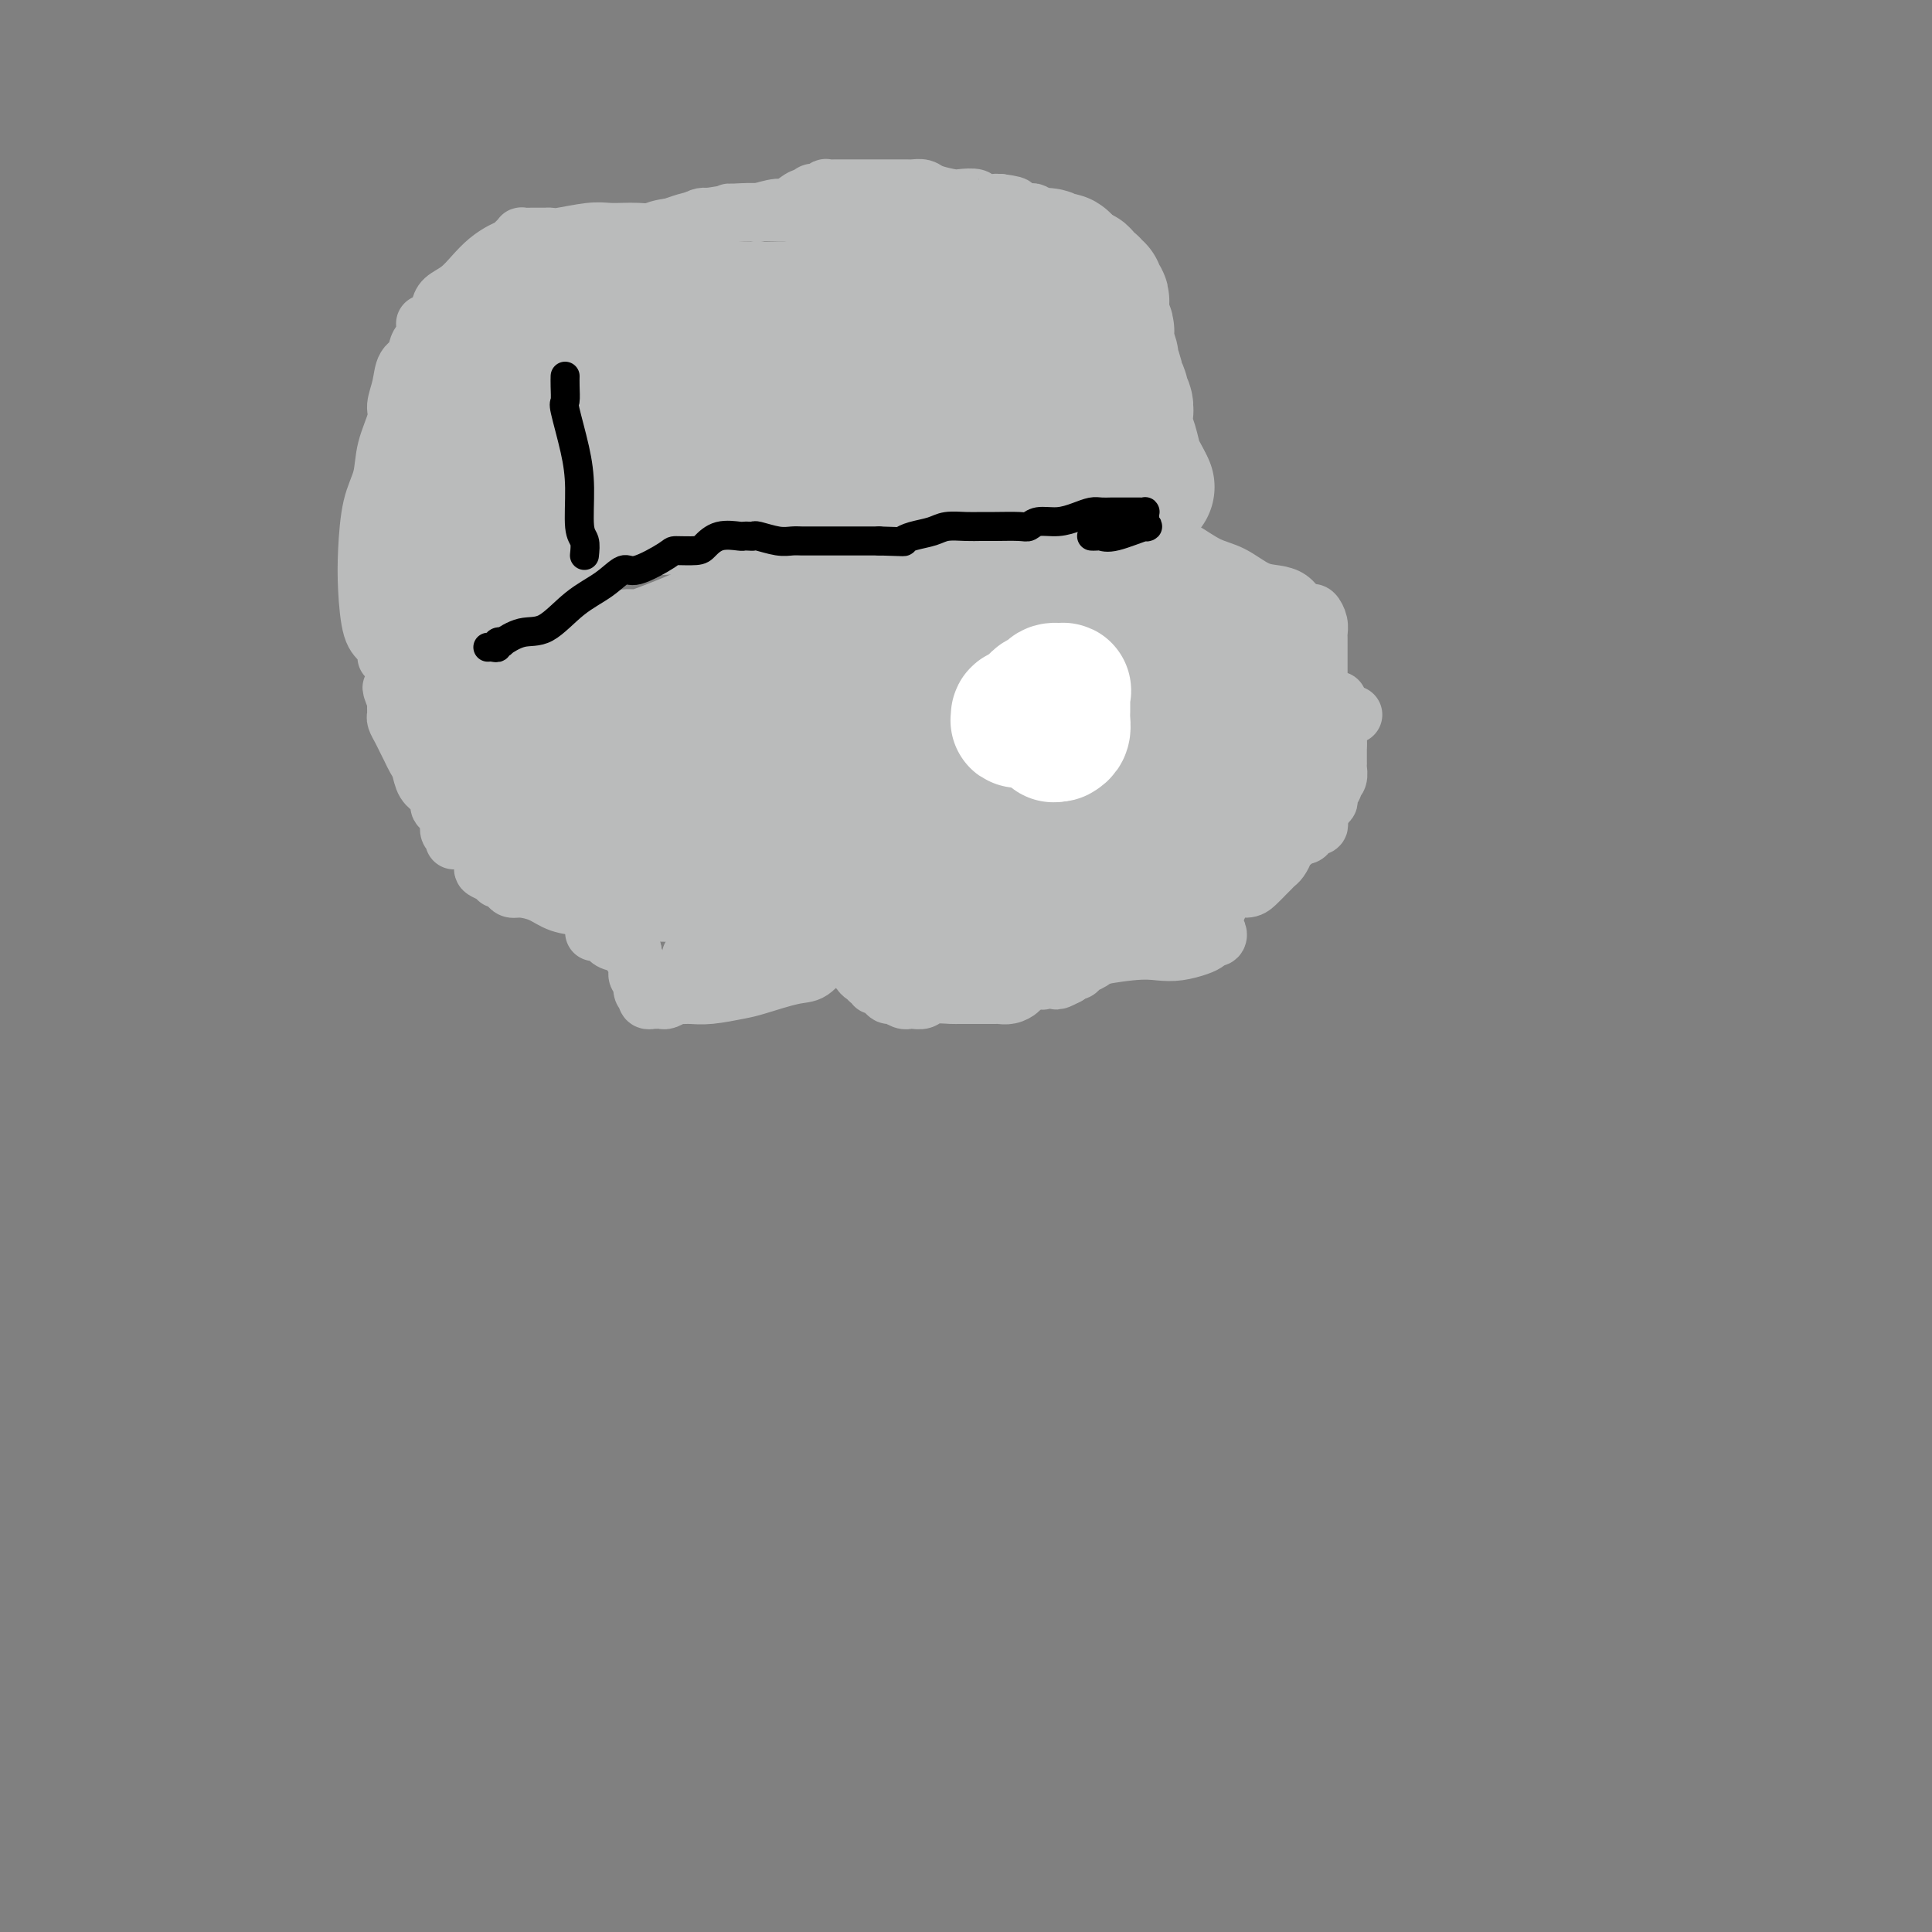 <svg viewBox='0 0 400 400' version='1.1' xmlns='http://www.w3.org/2000/svg' xmlns:xlink='http://www.w3.org/1999/xlink'><rect x="0" y="0" width="400" height="400" fill="#808080" stroke="none"/><g fill='none' stroke='#BABBBB' stroke-width='12' stroke-linecap='round' stroke-linejoin='round'><path d='M272,145c0.006,-0.089 0.011,-0.178 0,0c-0.011,0.178 -0.039,0.624 0,1c0.039,0.376 0.146,0.682 0,1c-0.146,0.318 -0.545,0.649 -1,1c-0.455,0.351 -0.965,0.723 -1,1c-0.035,0.277 0.405,0.458 0,1c-0.405,0.542 -1.655,1.446 -2,2c-0.345,0.554 0.214,0.760 0,1c-0.214,0.240 -1.203,0.515 -2,1c-0.797,0.485 -1.404,1.181 -2,2c-0.596,0.819 -1.181,1.763 -2,2c-0.819,0.237 -1.873,-0.231 -2,0c-0.127,0.231 0.671,1.161 0,2c-0.671,0.839 -2.812,1.587 -4,2c-1.188,0.413 -1.421,0.489 -2,1c-0.579,0.511 -1.502,1.455 -2,2c-0.498,0.545 -0.570,0.691 -1,1c-0.430,0.309 -1.218,0.782 -2,1c-0.782,0.218 -1.559,0.180 -2,1c-0.441,0.820 -0.545,2.499 -1,3c-0.455,0.501 -1.262,-0.176 -2,0c-0.738,0.176 -1.406,1.206 -2,2c-0.594,0.794 -1.115,1.354 -2,2c-0.885,0.646 -2.134,1.379 -3,2c-0.866,0.621 -1.349,1.129 -3,2c-1.651,0.871 -4.472,2.106 -7,3c-2.528,0.894 -4.764,1.447 -7,2'/><path d='M220,184c-4.862,2.338 -4.016,1.684 -5,2c-0.984,0.316 -3.799,1.601 -6,2c-2.201,0.399 -3.788,-0.089 -6,0c-2.212,0.089 -5.049,0.756 -7,1c-1.951,0.244 -3.014,0.065 -5,0c-1.986,-0.065 -4.893,-0.018 -7,0c-2.107,0.018 -3.415,0.005 -5,0c-1.585,-0.005 -3.448,-0.001 -5,0c-1.552,0.001 -2.794,0.000 -4,0c-1.206,-0.000 -2.376,-0.000 -4,0c-1.624,0.000 -3.701,0.000 -5,0c-1.299,-0.000 -1.818,-0.000 -3,0c-1.182,0.000 -3.027,-0.000 -4,0c-0.973,0.000 -1.076,0.000 -2,0c-0.924,-0.000 -2.671,-0.000 -4,0c-1.329,0.000 -2.242,0.001 -3,0c-0.758,-0.001 -1.363,-0.003 -2,0c-0.637,0.003 -1.307,0.013 -3,0c-1.693,-0.013 -4.409,-0.048 -7,0c-2.591,0.048 -5.058,0.181 -7,0c-1.942,-0.181 -3.361,-0.675 -5,-1c-1.639,-0.325 -3.500,-0.482 -5,-1c-1.500,-0.518 -2.639,-1.397 -4,-2c-1.361,-0.603 -2.943,-0.931 -4,-1c-1.057,-0.069 -1.589,0.121 -2,0c-0.411,-0.121 -0.701,-0.555 -1,-1c-0.299,-0.445 -0.606,-0.903 -1,-1c-0.394,-0.097 -0.875,0.166 -1,0c-0.125,-0.166 0.107,-0.762 0,-1c-0.107,-0.238 -0.554,-0.119 -1,0'/><path d='M102,181c-3.786,-1.496 -1.252,-1.236 0,-1c1.252,0.236 1.222,0.448 2,0c0.778,-0.448 2.365,-1.557 3,-2c0.635,-0.443 0.317,-0.222 0,0'/><path d='M94,174c0.119,-0.356 0.238,-0.711 0,-1c-0.238,-0.289 -0.834,-0.510 -1,-1c-0.166,-0.490 0.097,-1.248 0,-2c-0.097,-0.752 -0.555,-1.499 -1,-2c-0.445,-0.501 -0.879,-0.757 -1,-1c-0.121,-0.243 0.070,-0.474 0,-1c-0.070,-0.526 -0.400,-1.348 -1,-2c-0.600,-0.652 -1.471,-1.135 -2,-2c-0.529,-0.865 -0.715,-2.111 -1,-3c-0.285,-0.889 -0.668,-1.421 -1,-2c-0.332,-0.579 -0.615,-1.206 -1,-2c-0.385,-0.794 -0.874,-1.757 -1,-2c-0.126,-0.243 0.110,0.233 0,0c-0.110,-0.233 -0.565,-1.176 -1,-2c-0.435,-0.824 -0.849,-1.530 -1,-2c-0.151,-0.470 -0.041,-0.703 0,-1c0.041,-0.297 0.011,-0.657 0,-1c-0.011,-0.343 -0.003,-0.669 0,-1c0.003,-0.331 0.002,-0.665 0,-1'/><path d='M82,145c-1.856,-4.660 -0.497,-1.811 0,-1c0.497,0.811 0.133,-0.417 0,-1c-0.133,-0.583 -0.035,-0.523 0,-1c0.035,-0.477 0.008,-1.493 0,-2c-0.008,-0.507 0.002,-0.507 0,-1c-0.002,-0.493 -0.016,-1.480 0,-2c0.016,-0.520 0.061,-0.572 0,-1c-0.061,-0.428 -0.228,-1.231 0,-2c0.228,-0.769 0.849,-1.502 1,-2c0.151,-0.498 -0.170,-0.760 0,-1c0.170,-0.240 0.829,-0.460 1,-1c0.171,-0.540 -0.148,-1.402 0,-2c0.148,-0.598 0.762,-0.934 1,-1c0.238,-0.066 0.099,0.136 0,0c-0.099,-0.136 -0.159,-0.610 0,-1c0.159,-0.390 0.535,-0.697 1,-1c0.465,-0.303 1.017,-0.603 2,-1c0.983,-0.397 2.395,-0.891 3,-1c0.605,-0.109 0.403,0.166 1,0c0.597,-0.166 1.994,-0.775 3,-1c1.006,-0.225 1.620,-0.068 3,0c1.380,0.068 3.526,0.048 5,0c1.474,-0.048 2.277,-0.122 3,0c0.723,0.122 1.367,0.440 2,0c0.633,-0.440 1.256,-1.638 2,-2c0.744,-0.362 1.609,0.113 2,0c0.391,-0.113 0.306,-0.815 1,-1c0.694,-0.185 2.165,0.146 3,0c0.835,-0.146 1.032,-0.770 1,-1c-0.032,-0.230 -0.295,-0.066 0,0c0.295,0.066 1.147,0.033 2,0'/><path d='M119,118c5.613,-1.246 3.147,-0.860 3,-1c-0.147,-0.140 2.025,-0.807 3,-1c0.975,-0.193 0.754,0.088 1,0c0.246,-0.088 0.961,-0.545 2,-1c1.039,-0.455 2.403,-0.910 3,-1c0.597,-0.090 0.427,0.183 1,0c0.573,-0.183 1.891,-0.823 3,-1c1.109,-0.177 2.010,0.107 3,0c0.990,-0.107 2.068,-0.606 3,-1c0.932,-0.394 1.719,-0.683 3,-1c1.281,-0.317 3.057,-0.662 4,-1c0.943,-0.338 1.053,-0.669 2,-1c0.947,-0.331 2.730,-0.663 4,-1c1.270,-0.337 2.026,-0.679 3,-1c0.974,-0.321 2.165,-0.621 3,-1c0.835,-0.379 1.314,-0.837 2,-1c0.686,-0.163 1.578,-0.029 2,0c0.422,0.029 0.373,-0.045 1,0c0.627,0.045 1.932,0.209 3,0c1.068,-0.209 1.901,-0.792 3,-1c1.099,-0.208 2.465,-0.042 4,0c1.535,0.042 3.239,-0.041 5,0c1.761,0.041 3.578,0.207 5,0c1.422,-0.207 2.449,-0.787 5,-1c2.551,-0.213 6.627,-0.058 9,0c2.373,0.058 3.045,0.019 4,0c0.955,-0.019 2.195,-0.019 3,0c0.805,0.019 1.174,0.057 2,0c0.826,-0.057 2.107,-0.208 3,0c0.893,0.208 1.398,0.774 2,1c0.602,0.226 1.301,0.113 2,0'/><path d='M215,104c8.015,0.064 2.552,0.724 1,1c-1.552,0.276 0.806,0.168 2,0c1.194,-0.168 1.225,-0.396 2,0c0.775,0.396 2.295,1.416 3,2c0.705,0.584 0.597,0.734 2,1c1.403,0.266 4.319,0.649 6,1c1.681,0.351 2.128,0.669 3,1c0.872,0.331 2.168,0.673 3,1c0.832,0.327 1.201,0.639 2,1c0.799,0.361 2.030,0.773 3,1c0.970,0.227 1.680,0.271 3,1c1.320,0.729 3.249,2.145 5,3c1.751,0.855 3.322,1.150 5,2c1.678,0.850 3.462,2.256 5,3c1.538,0.744 2.832,0.825 4,1c1.168,0.175 2.212,0.445 3,1c0.788,0.555 1.321,1.395 2,2c0.679,0.605 1.502,0.973 2,1c0.498,0.027 0.669,-0.289 1,0c0.331,0.289 0.821,1.182 1,2c0.179,0.818 0.048,1.562 0,2c-0.048,0.438 -0.013,0.569 0,1c0.013,0.431 0.003,1.162 0,2c-0.003,0.838 -0.001,1.782 0,2c0.001,0.218 0.000,-0.290 0,0c-0.000,0.290 -0.001,1.377 0,2c0.001,0.623 0.003,0.783 0,1c-0.003,0.217 -0.011,0.491 0,1c0.011,0.509 0.041,1.252 0,2c-0.041,0.748 -0.155,1.499 0,2c0.155,0.501 0.577,0.750 1,1'/><path d='M274,145c0.260,2.796 -0.088,0.787 0,0c0.088,-0.787 0.614,-0.351 1,0c0.386,0.351 0.633,0.616 1,1c0.367,0.384 0.855,0.887 1,1c0.145,0.113 -0.054,-0.166 0,0c0.054,0.166 0.361,0.775 1,1c0.639,0.225 1.611,0.064 2,0c0.389,-0.064 0.194,-0.032 0,0'/><path d='M277,145c0.000,0.764 0.000,1.528 0,2c0.000,0.472 0.000,0.651 0,1c0.000,0.349 0.000,0.867 0,1c0.000,0.133 0.000,-0.118 0,0c0.000,0.118 0.000,0.605 0,1c0.000,0.395 0.000,0.697 0,1c0.000,0.303 0.000,0.607 0,1c0.000,0.393 0.000,0.875 0,1c0.000,0.125 0.000,-0.107 0,0c0.000,0.107 0.000,0.554 0,1'/><path d='M277,154c-0.000,1.802 -0.000,1.805 0,2c0.000,0.195 0.001,0.580 0,1c-0.001,0.420 -0.004,0.873 0,1c0.004,0.127 0.015,-0.072 0,0c-0.015,0.072 -0.056,0.415 0,1c0.056,0.585 0.207,1.414 0,2c-0.207,0.586 -0.774,0.930 -1,1c-0.226,0.070 -0.112,-0.135 0,0c0.112,0.135 0.223,0.610 0,1c-0.223,0.390 -0.778,0.697 -1,1c-0.222,0.303 -0.111,0.603 0,1c0.111,0.397 0.222,0.890 0,1c-0.222,0.110 -0.778,-0.164 -1,0c-0.222,0.164 -0.112,0.765 0,1c0.112,0.235 0.226,0.104 0,0c-0.226,-0.104 -0.792,-0.182 -1,0c-0.208,0.182 -0.060,0.623 0,1c0.060,0.377 0.031,0.689 0,1c-0.031,0.311 -0.064,0.622 0,1c0.064,0.378 0.226,0.823 0,1c-0.226,0.177 -0.839,0.085 -1,0c-0.161,-0.085 0.130,-0.163 0,0c-0.130,0.163 -0.681,0.566 -1,1c-0.319,0.434 -0.405,0.900 -1,1c-0.595,0.100 -1.699,-0.165 -2,0c-0.301,0.165 0.200,0.762 0,1c-0.200,0.238 -1.100,0.119 -2,0'/><path d='M266,174c-1.559,0.846 -1.957,0.963 -2,1c-0.043,0.037 0.269,-0.004 0,0c-0.269,0.004 -1.117,0.054 -2,0c-0.883,-0.054 -1.799,-0.211 -2,0c-0.201,0.211 0.315,0.789 0,1c-0.315,0.211 -1.460,0.056 -2,0c-0.540,-0.056 -0.473,-0.011 -1,0c-0.527,0.011 -1.646,-0.011 -2,0c-0.354,0.011 0.059,0.054 0,0c-0.059,-0.054 -0.589,-0.207 -1,0c-0.411,0.207 -0.703,0.772 -1,1c-0.297,0.228 -0.601,0.117 -1,0c-0.399,-0.117 -0.895,-0.242 -1,0c-0.105,0.242 0.180,0.850 0,1c-0.180,0.150 -0.826,-0.157 -1,0c-0.174,0.157 0.125,0.778 0,1c-0.125,0.222 -0.674,0.045 -1,0c-0.326,-0.045 -0.430,0.040 -1,0c-0.570,-0.040 -1.607,-0.207 -2,0c-0.393,0.207 -0.141,0.788 0,1c0.141,0.212 0.172,0.057 0,0c-0.172,-0.057 -0.546,-0.015 -1,0c-0.454,0.015 -0.987,0.004 -1,0c-0.013,-0.004 0.493,-0.002 1,0'/><path d='M245,180c-2.690,0.988 1.083,0.458 3,0c1.917,-0.458 1.976,-0.845 2,-1c0.024,-0.155 0.012,-0.077 0,0'/><path d='M242,178c-0.001,0.336 -0.001,0.672 0,1c0.001,0.328 0.004,0.647 0,1c-0.004,0.353 -0.016,0.740 0,1c0.016,0.260 0.061,0.395 0,1c-0.061,0.605 -0.227,1.682 0,2c0.227,0.318 0.845,-0.122 1,0c0.155,0.122 -0.155,0.806 0,1c0.155,0.194 0.776,-0.102 1,0c0.224,0.102 0.053,0.604 0,1c-0.053,0.396 0.014,0.688 0,1c-0.014,0.312 -0.108,0.645 0,1c0.108,0.355 0.419,0.732 0,1c-0.419,0.268 -1.568,0.425 -2,1c-0.432,0.575 -0.146,1.566 -1,2c-0.854,0.434 -2.847,0.311 -4,1c-1.153,0.689 -1.467,2.192 -2,3c-0.533,0.808 -1.284,0.923 -2,1c-0.716,0.077 -1.396,0.116 -2,0c-0.604,-0.116 -1.131,-0.386 -2,0c-0.869,0.386 -2.078,1.427 -3,2c-0.922,0.573 -1.556,0.679 -2,1c-0.444,0.321 -0.696,0.856 -1,1c-0.304,0.144 -0.658,-0.102 -1,0c-0.342,0.102 -0.671,0.551 -1,1'/><path d='M221,202c-3.809,2.006 -1.830,0.523 -1,0c0.830,-0.523 0.513,-0.084 0,0c-0.513,0.084 -1.222,-0.185 -2,0c-0.778,0.185 -1.626,0.824 -2,1c-0.374,0.176 -0.276,-0.110 -1,0c-0.724,0.110 -2.272,0.618 -3,1c-0.728,0.382 -0.636,0.638 -1,1c-0.364,0.362 -1.184,0.829 -2,1c-0.816,0.171 -1.627,0.046 -2,0c-0.373,-0.046 -0.306,-0.012 -1,0c-0.694,0.012 -2.147,0.002 -3,0c-0.853,-0.002 -1.106,0.003 -2,0c-0.894,-0.003 -2.428,-0.015 -3,0c-0.572,0.015 -0.182,0.057 -1,0c-0.818,-0.057 -2.846,-0.212 -4,0c-1.154,0.212 -1.436,0.790 -2,1c-0.564,0.210 -1.412,0.052 -2,0c-0.588,-0.052 -0.917,0.001 -1,0c-0.083,-0.001 0.080,-0.055 0,0c-0.080,0.055 -0.402,0.221 -1,0c-0.598,-0.221 -1.471,-0.829 -2,-1c-0.529,-0.171 -0.715,0.094 -1,0c-0.285,-0.094 -0.669,-0.546 -1,-1c-0.331,-0.454 -0.610,-0.910 -1,-1c-0.390,-0.090 -0.892,0.187 -1,0c-0.108,-0.187 0.178,-0.838 0,-1c-0.178,-0.162 -0.818,0.164 -1,0c-0.182,-0.164 0.096,-0.817 0,-1c-0.096,-0.183 -0.564,0.105 -1,0c-0.436,-0.105 -0.839,-0.601 -1,-1c-0.161,-0.399 -0.081,-0.699 0,-1'/><path d='M178,200c-1.940,-1.030 -1.291,-0.105 -1,0c0.291,0.105 0.222,-0.611 0,-1c-0.222,-0.389 -0.598,-0.451 -1,-1c-0.402,-0.549 -0.829,-1.585 -1,-2c-0.171,-0.415 -0.085,-0.207 0,0'/><path d='M175,193c0.013,0.332 0.027,0.664 0,1c-0.027,0.336 -0.093,0.675 0,1c0.093,0.325 0.346,0.635 0,1c-0.346,0.365 -1.289,0.784 -2,1c-0.711,0.216 -1.188,0.229 -2,1c-0.812,0.771 -1.960,2.302 -3,3c-1.040,0.698 -1.973,0.565 -4,1c-2.027,0.435 -5.149,1.437 -7,2c-1.851,0.563 -2.431,0.686 -4,1c-1.569,0.314 -4.126,0.820 -6,1c-1.874,0.180 -3.066,0.034 -4,0c-0.934,-0.034 -1.612,0.043 -2,0c-0.388,-0.043 -0.486,-0.208 -1,0c-0.514,0.208 -1.443,0.787 -2,1c-0.557,0.213 -0.741,0.058 -1,0c-0.259,-0.058 -0.591,-0.019 -1,0c-0.409,0.019 -0.893,0.020 -1,0c-0.107,-0.020 0.163,-0.060 0,0c-0.163,0.060 -0.761,0.219 -1,0c-0.239,-0.219 -0.121,-0.817 0,-1c0.121,-0.183 0.244,0.050 0,0c-0.244,-0.050 -0.854,-0.384 -1,-1c-0.146,-0.616 0.171,-1.513 0,-2c-0.171,-0.487 -0.829,-0.564 -1,-1c-0.171,-0.436 0.146,-1.233 0,-2c-0.146,-0.767 -0.756,-1.505 -1,-2c-0.244,-0.495 -0.122,-0.748 0,-1'/><path d='M131,197c-0.447,-1.499 -0.066,-0.248 0,0c0.066,0.248 -0.185,-0.508 -1,-1c-0.815,-0.492 -2.194,-0.720 -3,-1c-0.806,-0.280 -1.039,-0.611 -1,-1c0.039,-0.389 0.351,-0.836 0,-1c-0.351,-0.164 -1.364,-0.044 -2,0c-0.636,0.044 -0.896,0.013 -1,0c-0.104,-0.013 -0.052,-0.006 0,0'/><path d='M143,198c1.921,-0.002 3.842,-0.004 5,0c1.158,0.004 1.553,0.015 3,0c1.447,-0.015 3.945,-0.057 5,0c1.055,0.057 0.665,0.211 1,0c0.335,-0.211 1.394,-0.789 2,-1c0.606,-0.211 0.758,-0.057 1,0c0.242,0.057 0.575,0.015 1,0c0.425,-0.015 0.941,-0.004 1,0c0.059,0.004 -0.338,0.001 0,0c0.338,-0.001 1.413,-0.000 2,0c0.587,0.000 0.687,0.000 1,0c0.313,-0.000 0.841,-0.000 1,0c0.159,0.000 -0.050,0.000 0,0c0.050,-0.000 0.360,-0.000 1,0c0.640,0.000 1.612,0.000 2,0c0.388,-0.000 0.194,-0.000 0,0'/><path d='M178,196c0.901,0.340 1.802,0.679 3,1c1.198,0.321 2.693,0.622 4,1c1.307,0.378 2.426,0.833 3,1c0.574,0.167 0.601,0.045 1,0c0.399,-0.045 1.169,-0.013 2,0c0.831,0.013 1.723,0.007 2,0c0.277,-0.007 -0.062,-0.016 0,0c0.062,0.016 0.526,0.056 1,0c0.474,-0.056 0.958,-0.207 1,0c0.042,0.207 -0.356,0.774 0,1c0.356,0.226 1.468,0.113 2,0c0.532,-0.113 0.485,-0.225 1,0c0.515,0.225 1.593,0.787 3,1c1.407,0.213 3.141,0.078 5,0c1.859,-0.078 3.841,-0.098 6,0c2.159,0.098 4.495,0.314 6,0c1.505,-0.314 2.178,-1.159 5,-2c2.822,-0.841 7.792,-1.678 11,-2c3.208,-0.322 4.653,-0.128 6,0c1.347,0.128 2.594,0.192 4,0c1.406,-0.192 2.969,-0.639 4,-1c1.031,-0.361 1.531,-0.637 2,-1c0.469,-0.363 0.908,-0.814 1,-1c0.092,-0.186 -0.163,-0.108 0,0c0.163,0.108 0.742,0.247 1,0c0.258,-0.247 0.193,-0.881 0,-1c-0.193,-0.119 -0.513,0.276 -1,0c-0.487,-0.276 -1.139,-1.222 -2,-2c-0.861,-0.778 -1.930,-1.389 -3,-2'/><path d='M246,189c-1.170,-0.726 -1.595,-0.041 -2,0c-0.405,0.041 -0.791,-0.563 -2,-1c-1.209,-0.437 -3.242,-0.705 -5,-1c-1.758,-0.295 -3.241,-0.615 -5,-1c-1.759,-0.385 -3.795,-0.835 -5,-1c-1.205,-0.165 -1.580,-0.044 -2,0c-0.420,0.044 -0.886,0.012 -1,0c-0.114,-0.012 0.123,-0.004 0,0c-0.123,0.004 -0.607,0.004 -1,0c-0.393,-0.004 -0.694,-0.012 -1,0c-0.306,0.012 -0.617,0.045 -1,0c-0.383,-0.045 -0.838,-0.167 -1,0c-0.162,0.167 -0.032,0.623 0,1c0.032,0.377 -0.033,0.675 0,1c0.033,0.325 0.163,0.679 0,1c-0.163,0.321 -0.619,0.611 -1,1c-0.381,0.389 -0.688,0.878 -1,1c-0.312,0.122 -0.630,-0.122 -1,0c-0.370,0.122 -0.792,0.610 -1,1c-0.208,0.390 -0.202,0.683 0,1c0.202,0.317 0.601,0.659 1,1'/><path d='M217,193c0.933,1.022 5.267,-0.422 7,-1c1.733,-0.578 0.867,-0.289 0,0'/><path d='M266,162c0.309,0.024 0.619,0.048 1,0c0.381,-0.048 0.834,-0.167 1,0c0.166,0.167 0.043,0.620 0,1c-0.043,0.380 -0.008,0.687 0,1c0.008,0.313 -0.010,0.633 0,1c0.010,0.367 0.049,0.780 0,1c-0.049,0.220 -0.184,0.245 -1,1c-0.816,0.755 -2.312,2.240 -3,3c-0.688,0.760 -0.570,0.795 -1,1c-0.430,0.205 -1.410,0.581 -2,1c-0.590,0.419 -0.789,0.883 -1,1c-0.211,0.117 -0.434,-0.112 -1,0c-0.566,0.112 -1.475,0.566 -2,1c-0.525,0.434 -0.666,0.848 -1,1c-0.334,0.152 -0.860,0.041 -1,0c-0.140,-0.041 0.107,-0.011 0,0c-0.107,0.011 -0.567,0.003 -1,0c-0.433,-0.003 -0.838,-0.001 -1,0c-0.162,0.001 -0.081,0.000 0,0'/><path d='M215,190c0.181,0.339 0.362,0.678 0,1c-0.362,0.322 -1.267,0.626 -2,1c-0.733,0.374 -1.293,0.817 -2,1c-0.707,0.183 -1.561,0.106 -2,0c-0.439,-0.106 -0.464,-0.240 -1,0c-0.536,0.240 -1.582,0.853 -2,1c-0.418,0.147 -0.207,-0.171 0,0c0.207,0.171 0.409,0.830 0,1c-0.409,0.170 -1.429,-0.150 -2,0c-0.571,0.150 -0.692,0.771 -1,1c-0.308,0.229 -0.802,0.065 -1,0c-0.198,-0.065 -0.099,-0.033 0,0'/><path d='M266,174c0.006,0.438 0.013,0.877 0,1c-0.013,0.123 -0.045,-0.069 0,0c0.045,0.069 0.168,0.399 0,1c-0.168,0.601 -0.626,1.474 -1,2c-0.374,0.526 -0.666,0.705 -1,1c-0.334,0.295 -0.712,0.704 -1,1c-0.288,0.296 -0.487,0.477 -1,1c-0.513,0.523 -1.342,1.387 -2,2c-0.658,0.613 -1.147,0.973 -2,1c-0.853,0.027 -2.070,-0.281 -3,0c-0.930,0.281 -1.572,1.151 -2,2c-0.428,0.849 -0.642,1.678 -1,2c-0.358,0.322 -0.860,0.139 -1,0c-0.140,-0.139 0.083,-0.233 0,0c-0.083,0.233 -0.471,0.795 -1,1c-0.529,0.205 -1.200,0.055 -2,0c-0.800,-0.055 -1.730,-0.015 -2,0c-0.270,0.015 0.120,0.004 0,0c-0.120,-0.004 -0.748,-0.001 -1,0c-0.252,0.001 -0.126,0.001 0,0'/><path d='M80,136c0.060,-0.235 0.121,-0.470 0,-1c-0.121,-0.530 -0.423,-1.355 -1,-2c-0.577,-0.645 -1.430,-1.112 -2,-3c-0.570,-1.888 -0.859,-5.199 -1,-8c-0.141,-2.801 -0.135,-5.093 0,-8c0.135,-2.907 0.399,-6.430 1,-9c0.601,-2.570 1.537,-4.189 2,-6c0.463,-1.811 0.451,-3.816 1,-6c0.549,-2.184 1.657,-4.548 2,-6c0.343,-1.452 -0.079,-1.993 0,-3c0.079,-1.007 0.660,-2.481 1,-4c0.340,-1.519 0.440,-3.082 1,-4c0.560,-0.918 1.581,-1.190 2,-2c0.419,-0.810 0.235,-2.157 1,-3c0.765,-0.843 2.479,-1.180 4,-2c1.521,-0.820 2.847,-2.121 4,-3c1.153,-0.879 2.132,-1.337 3,-2c0.868,-0.663 1.626,-1.533 4,-3c2.374,-1.467 6.363,-3.532 10,-5c3.637,-1.468 6.923,-2.339 10,-3c3.077,-0.661 5.944,-1.113 8,-2c2.056,-0.887 3.301,-2.208 5,-3c1.699,-0.792 3.851,-1.053 5,-1c1.149,0.053 1.295,0.421 2,0c0.705,-0.421 1.971,-1.629 3,-2c1.029,-0.371 1.822,0.097 3,0c1.178,-0.097 2.740,-0.757 5,-1c2.260,-0.243 5.217,-0.069 7,0c1.783,0.069 2.391,0.035 3,0'/><path d='M163,44c3.480,-0.139 3.180,0.015 4,0c0.820,-0.015 2.758,-0.197 5,0c2.242,0.197 4.787,0.774 6,1c1.213,0.226 1.095,0.102 2,0c0.905,-0.102 2.833,-0.183 4,0c1.167,0.183 1.574,0.629 2,1c0.426,0.371 0.872,0.667 2,1c1.128,0.333 2.937,0.704 4,1c1.063,0.296 1.379,0.517 2,1c0.621,0.483 1.546,1.230 3,2c1.454,0.770 3.439,1.565 5,2c1.561,0.435 2.700,0.511 4,1c1.300,0.489 2.760,1.391 4,2c1.240,0.609 2.259,0.923 3,1c0.741,0.077 1.205,-0.085 2,0c0.795,0.085 1.923,0.418 3,1c1.077,0.582 2.105,1.414 3,2c0.895,0.586 1.658,0.927 2,1c0.342,0.073 0.262,-0.122 1,0c0.738,0.122 2.293,0.562 3,1c0.707,0.438 0.567,0.876 1,1c0.433,0.124 1.439,-0.066 2,0c0.561,0.066 0.676,0.386 1,1c0.324,0.614 0.857,1.520 1,2c0.143,0.480 -0.102,0.532 0,1c0.102,0.468 0.553,1.351 1,2c0.447,0.649 0.891,1.063 1,2c0.109,0.937 -0.115,2.395 0,3c0.115,0.605 0.569,0.355 1,1c0.431,0.645 0.837,2.184 1,3c0.163,0.816 0.081,0.908 0,1'/><path d='M236,79c0.868,2.378 0.040,0.325 0,0c-0.040,-0.325 0.710,1.080 1,2c0.290,0.920 0.120,1.356 0,2c-0.120,0.644 -0.191,1.495 0,2c0.191,0.505 0.642,0.663 1,1c0.358,0.337 0.621,0.853 1,1c0.379,0.147 0.872,-0.077 1,0c0.128,0.077 -0.109,0.453 0,1c0.109,0.547 0.564,1.264 1,2c0.436,0.736 0.853,1.492 1,2c0.147,0.508 0.025,0.768 0,1c-0.025,0.232 0.046,0.434 0,1c-0.046,0.566 -0.208,1.495 0,2c0.208,0.505 0.788,0.587 1,1c0.212,0.413 0.057,1.157 0,2c-0.057,0.843 -0.015,1.785 0,2c0.015,0.215 0.004,-0.297 0,0c-0.004,0.297 -0.000,1.404 0,2c0.000,0.596 -0.004,0.682 0,1c0.004,0.318 0.015,0.870 0,1c-0.015,0.130 -0.056,-0.161 0,0c0.056,0.161 0.207,0.774 0,1c-0.207,0.226 -0.774,0.065 -1,0c-0.226,-0.065 -0.113,-0.032 0,0'/><path d='M88,67c0.743,-0.246 1.486,-0.491 2,-1c0.514,-0.509 0.798,-1.280 1,-2c0.202,-0.720 0.323,-1.387 1,-2c0.677,-0.613 1.911,-1.173 3,-2c1.089,-0.827 2.032,-1.923 3,-3c0.968,-1.077 1.962,-2.135 3,-3c1.038,-0.865 2.119,-1.538 3,-2c0.881,-0.462 1.561,-0.712 2,-1c0.439,-0.288 0.637,-0.613 1,-1c0.363,-0.387 0.891,-0.836 1,-1c0.109,-0.164 -0.202,-0.044 0,0c0.202,0.044 0.918,0.013 2,0c1.082,-0.013 2.530,-0.007 3,0c0.470,0.007 -0.037,0.016 0,0c0.037,-0.016 0.617,-0.057 1,0c0.383,0.057 0.567,0.211 2,0c1.433,-0.211 4.115,-0.788 6,-1c1.885,-0.212 2.973,-0.060 4,0c1.027,0.060 1.992,0.027 3,0c1.008,-0.027 2.057,-0.049 3,0c0.943,0.049 1.778,0.168 3,0c1.222,-0.168 2.829,-0.622 4,-1c1.171,-0.378 1.906,-0.679 3,-1c1.094,-0.321 2.547,-0.660 4,-1'/><path d='M146,45c7.037,-1.001 5.129,-1.005 5,-1c-0.129,0.005 1.522,0.017 3,0c1.478,-0.017 2.785,-0.065 3,0c0.215,0.065 -0.661,0.243 0,0c0.661,-0.243 2.860,-0.906 4,-1c1.140,-0.094 1.223,0.381 2,0c0.777,-0.381 2.249,-1.618 3,-2c0.751,-0.382 0.780,0.090 1,0c0.220,-0.090 0.632,-0.742 1,-1c0.368,-0.258 0.692,-0.122 1,0c0.308,0.122 0.599,0.229 1,0c0.401,-0.229 0.913,-0.793 1,-1c0.087,-0.207 -0.250,-0.055 0,0c0.250,0.055 1.088,0.015 2,0c0.912,-0.015 1.899,-0.004 2,0c0.101,0.004 -0.684,0.001 0,0c0.684,-0.001 2.838,-0.000 4,0c1.162,0.000 1.333,0.000 2,0c0.667,-0.000 1.832,-0.001 3,0c1.168,0.001 2.341,0.003 3,0c0.659,-0.003 0.803,-0.011 1,0c0.197,0.011 0.446,0.042 1,0c0.554,-0.042 1.413,-0.156 2,0c0.587,0.156 0.900,0.581 2,1c1.100,0.419 2.986,0.830 4,1c1.014,0.170 1.157,0.098 2,0c0.843,-0.098 2.386,-0.222 3,0c0.614,0.222 0.299,0.792 1,1c0.701,0.208 2.420,0.056 3,0c0.580,-0.056 0.023,-0.016 0,0c-0.023,0.016 0.489,0.008 1,0'/><path d='M207,42c5.437,0.686 2.030,0.902 1,1c-1.030,0.098 0.315,0.079 1,0c0.685,-0.079 0.708,-0.217 1,0c0.292,0.217 0.852,0.789 1,1c0.148,0.211 -0.115,0.059 0,0c0.115,-0.059 0.608,-0.027 1,0c0.392,0.027 0.682,0.048 1,0c0.318,-0.048 0.662,-0.167 1,0c0.338,0.167 0.669,0.619 1,1c0.331,0.381 0.662,0.691 1,1c0.338,0.309 0.683,0.618 1,1c0.317,0.382 0.606,0.838 1,1c0.394,0.162 0.894,0.029 1,0c0.106,-0.029 -0.183,0.047 0,0c0.183,-0.047 0.837,-0.215 1,0c0.163,0.215 -0.167,0.813 0,1c0.167,0.187 0.829,-0.038 1,0c0.171,0.038 -0.150,0.338 0,1c0.150,0.662 0.773,1.687 1,2c0.227,0.313 0.060,-0.085 0,0c-0.060,0.085 -0.013,0.653 0,1c0.013,0.347 -0.007,0.474 0,1c0.007,0.526 0.040,1.451 0,2c-0.040,0.549 -0.154,0.722 0,1c0.154,0.278 0.577,0.662 1,1c0.423,0.338 0.845,0.629 1,1c0.155,0.371 0.044,0.820 0,1c-0.044,0.180 -0.022,0.090 0,0'/><path d='M224,60c0.651,1.702 0.777,0.456 1,0c0.223,-0.456 0.543,-0.122 1,0c0.457,0.122 1.050,0.033 2,0c0.950,-0.033 2.256,-0.009 3,0c0.744,0.009 0.927,0.003 1,0c0.073,-0.003 0.037,-0.001 0,0'/></g>
<g fill='none' stroke='#BABBBB' stroke-width='28' stroke-linecap='round' stroke-linejoin='round'><path d='M91,115c0.267,-0.172 0.533,-0.343 1,-1c0.467,-0.657 1.133,-1.798 2,-4c0.867,-2.202 1.935,-5.464 3,-8c1.065,-2.536 2.128,-4.347 3,-6c0.872,-1.653 1.554,-3.146 2,-4c0.446,-0.854 0.655,-1.067 1,-2c0.345,-0.933 0.824,-2.587 1,-3c0.176,-0.413 0.047,0.416 0,0c-0.047,-0.416 -0.013,-2.076 0,-3c0.013,-0.924 0.005,-1.113 0,-2c-0.005,-0.887 -0.008,-2.472 0,-3c0.008,-0.528 0.028,-0.001 0,0c-0.028,0.001 -0.102,-0.526 0,-1c0.102,-0.474 0.381,-0.897 1,-1c0.619,-0.103 1.577,0.112 2,0c0.423,-0.112 0.309,-0.552 1,-1c0.691,-0.448 2.185,-0.904 3,-1c0.815,-0.096 0.950,0.166 1,0c0.050,-0.166 0.014,-0.762 0,-1c-0.014,-0.238 -0.007,-0.119 0,0'/><path d='M112,74c1.197,-0.772 0.188,-0.203 -1,0c-1.188,0.203 -2.557,0.040 -3,0c-0.443,-0.040 0.039,0.044 0,0c-0.039,-0.044 -0.598,-0.216 -1,0c-0.402,0.216 -0.648,0.820 -1,1c-0.352,0.180 -0.812,-0.064 -1,0c-0.188,0.064 -0.106,0.436 0,1c0.106,0.564 0.235,1.321 0,2c-0.235,0.679 -0.833,1.281 -1,2c-0.167,0.719 0.096,1.555 0,2c-0.096,0.445 -0.551,0.500 -1,1c-0.449,0.500 -0.893,1.446 -1,2c-0.107,0.554 0.121,0.716 0,1c-0.121,0.284 -0.593,0.692 -1,1c-0.407,0.308 -0.749,0.518 -1,1c-0.251,0.482 -0.410,1.238 0,1c0.410,-0.238 1.389,-1.469 2,-2c0.611,-0.531 0.856,-0.361 2,-1c1.144,-0.639 3.189,-2.087 4,-3c0.811,-0.913 0.389,-1.292 1,-2c0.611,-0.708 2.257,-1.747 3,-2c0.743,-0.253 0.585,0.278 1,0c0.415,-0.278 1.404,-1.365 2,-2c0.596,-0.635 0.798,-0.817 1,-1'/><path d='M116,76c2.650,-2.020 1.276,-1.070 1,-1c-0.276,0.070 0.545,-0.742 1,-1c0.455,-0.258 0.543,0.036 1,0c0.457,-0.036 1.284,-0.404 2,-1c0.716,-0.596 1.321,-1.421 2,-2c0.679,-0.579 1.431,-0.913 2,-1c0.569,-0.087 0.956,0.074 2,0c1.044,-0.074 2.747,-0.384 4,-1c1.253,-0.616 2.056,-1.538 3,-2c0.944,-0.462 2.029,-0.464 3,-1c0.971,-0.536 1.830,-1.608 3,-2c1.170,-0.392 2.652,-0.105 4,0c1.348,0.105 2.561,0.028 4,0c1.439,-0.028 3.103,-0.007 4,0c0.897,0.007 1.027,-0.001 2,0c0.973,0.001 2.791,0.011 3,0c0.209,-0.011 -1.190,-0.041 0,0c1.190,0.041 4.969,0.154 7,0c2.031,-0.154 2.315,-0.576 4,-1c1.685,-0.424 4.772,-0.849 7,-1c2.228,-0.151 3.596,-0.026 5,0c1.404,0.026 2.842,-0.046 4,0c1.158,0.046 2.035,0.208 3,0c0.965,-0.208 2.020,-0.788 3,-1c0.980,-0.212 1.887,-0.057 3,0c1.113,0.057 2.434,0.015 3,0c0.566,-0.015 0.379,-0.004 1,0c0.621,0.004 2.052,0.001 3,0c0.948,-0.001 1.414,-0.000 2,0c0.586,0.000 1.293,0.000 2,0'/><path d='M204,61c10.485,-0.447 4.697,-0.064 3,0c-1.697,0.064 0.698,-0.191 2,0c1.302,0.191 1.513,0.830 2,1c0.487,0.170 1.252,-0.127 2,0c0.748,0.127 1.481,0.678 2,1c0.519,0.322 0.825,0.416 1,1c0.175,0.584 0.219,1.658 1,2c0.781,0.342 2.301,-0.048 3,0c0.699,0.048 0.579,0.534 1,1c0.421,0.466 1.384,0.914 2,1c0.616,0.086 0.887,-0.188 1,0c0.113,0.188 0.069,0.838 0,1c-0.069,0.162 -0.163,-0.164 0,0c0.163,0.164 0.582,0.817 1,1c0.418,0.183 0.834,-0.105 1,0c0.166,0.105 0.083,0.602 0,1c-0.083,0.398 -0.166,0.697 0,1c0.166,0.303 0.580,0.610 1,1c0.420,0.390 0.844,0.864 1,1c0.156,0.136 0.042,-0.066 0,0c-0.042,0.066 -0.011,0.399 0,1c0.011,0.601 0.003,1.471 0,2c-0.003,0.529 -0.001,0.719 0,1c0.001,0.281 0.000,0.653 0,1c-0.000,0.347 -0.000,0.667 0,1c0.000,0.333 0.000,0.678 0,1c-0.000,0.322 -0.000,0.623 0,1c0.000,0.377 0.000,0.832 0,1c-0.000,0.168 -0.000,0.048 0,0c0.000,-0.048 0.000,-0.024 0,0'/><path d='M228,83c0.714,2.555 -0.002,1.441 0,1c0.002,-0.441 0.722,-0.209 1,0c0.278,0.209 0.113,0.395 0,1c-0.113,0.605 -0.175,1.629 0,2c0.175,0.371 0.586,0.088 1,0c0.414,-0.088 0.829,0.018 1,0c0.171,-0.018 0.097,-0.160 0,0c-0.097,0.160 -0.219,0.621 0,1c0.219,0.379 0.777,0.674 1,1c0.223,0.326 0.111,0.683 0,1c-0.111,0.317 -0.222,0.596 0,1c0.222,0.404 0.777,0.935 1,1c0.223,0.065 0.115,-0.334 0,0c-0.115,0.334 -0.237,1.403 0,2c0.237,0.597 0.833,0.723 1,1c0.167,0.277 -0.095,0.706 0,1c0.095,0.294 0.548,0.455 1,1c0.452,0.545 0.905,1.476 1,2c0.095,0.524 -0.167,0.641 0,1c0.167,0.359 0.762,0.960 1,1c0.238,0.040 0.119,-0.480 0,-1'/><path d='M237,100c1.215,2.244 -0.249,-0.645 -1,-2c-0.751,-1.355 -0.790,-1.174 -1,-2c-0.210,-0.826 -0.591,-2.659 -1,-4c-0.409,-1.341 -0.845,-2.190 -1,-3c-0.155,-0.810 -0.028,-1.579 0,-2c0.028,-0.421 -0.044,-0.493 0,-1c0.044,-0.507 0.204,-1.450 0,-2c-0.204,-0.550 -0.772,-0.709 -1,-1c-0.228,-0.291 -0.118,-0.716 0,-1c0.118,-0.284 0.243,-0.427 0,-1c-0.243,-0.573 -0.853,-1.574 -1,-2c-0.147,-0.426 0.171,-0.275 0,-1c-0.171,-0.725 -0.829,-2.326 -1,-3c-0.171,-0.674 0.147,-0.422 0,-1c-0.147,-0.578 -0.757,-1.985 -1,-3c-0.243,-1.015 -0.118,-1.638 0,-2c0.118,-0.362 0.229,-0.464 0,-1c-0.229,-0.536 -0.797,-1.505 -1,-2c-0.203,-0.495 -0.039,-0.515 0,-1c0.039,-0.485 -0.046,-1.435 0,-2c0.046,-0.565 0.223,-0.744 0,-1c-0.223,-0.256 -0.847,-0.590 -1,-1c-0.153,-0.410 0.165,-0.897 0,-1c-0.165,-0.103 -0.814,0.179 -1,0c-0.186,-0.179 0.091,-0.818 0,-1c-0.091,-0.182 -0.549,0.092 -1,0c-0.451,-0.092 -0.894,-0.549 -1,-1c-0.106,-0.451 0.126,-0.894 0,-1c-0.126,-0.106 -0.611,0.125 -1,0c-0.389,-0.125 -0.683,-0.607 -1,-1c-0.317,-0.393 -0.659,-0.696 -1,-1'/><path d='M221,55c-1.306,-1.099 -1.071,-0.346 -1,0c0.071,0.346 -0.022,0.285 0,0c0.022,-0.285 0.158,-0.794 0,-1c-0.158,-0.206 -0.609,-0.108 -1,0c-0.391,0.108 -0.721,0.225 -1,0c-0.279,-0.225 -0.509,-0.792 -1,-1c-0.491,-0.208 -1.245,-0.056 -2,0c-0.755,0.056 -1.512,0.015 -2,0c-0.488,-0.015 -0.708,-0.004 -1,0c-0.292,0.004 -0.655,0.001 -1,0c-0.345,-0.001 -0.671,-0.000 -1,0c-0.329,0.000 -0.662,0.000 -1,0c-0.338,-0.000 -0.682,-0.000 -1,0c-0.318,0.000 -0.610,-0.000 -1,0c-0.390,0.000 -0.878,0.000 -1,0c-0.122,-0.000 0.121,-0.000 0,0c-0.121,0.000 -0.606,0.000 -1,0c-0.394,-0.000 -0.697,-0.001 -1,0c-0.303,0.001 -0.606,0.004 -1,0c-0.394,-0.004 -0.879,-0.015 -1,0c-0.121,0.015 0.123,0.057 0,0c-0.123,-0.057 -0.611,-0.212 -1,0c-0.389,0.212 -0.679,0.792 -1,1c-0.321,0.208 -0.674,0.046 -1,0c-0.326,-0.046 -0.626,0.026 -1,0c-0.374,-0.026 -0.821,-0.150 -1,0c-0.179,0.150 -0.089,0.575 0,1'/><path d='M197,55c-3.910,0.078 -1.684,0.272 0,1c1.684,0.728 2.827,1.989 4,3c1.173,1.011 2.376,1.773 3,3c0.624,1.227 0.671,2.918 2,4c1.329,1.082 3.942,1.556 5,2c1.058,0.444 0.561,0.859 1,2c0.439,1.141 1.815,3.010 3,4c1.185,0.990 2.178,1.102 3,2c0.822,0.898 1.474,2.583 2,4c0.526,1.417 0.926,2.565 1,3c0.074,0.435 -0.180,0.155 0,0c0.180,-0.155 0.792,-0.185 1,0c0.208,0.185 0.011,0.585 0,1c-0.011,0.415 0.164,0.843 0,1c-0.164,0.157 -0.668,0.042 -1,0c-0.332,-0.042 -0.493,-0.011 -1,0c-0.507,0.011 -1.359,0.003 -3,0c-1.641,-0.003 -4.071,-0.001 -6,0c-1.929,0.001 -3.358,0.001 -6,0c-2.642,-0.001 -6.497,-0.004 -9,0c-2.503,0.004 -3.654,0.015 -5,0c-1.346,-0.015 -2.885,-0.057 -4,0c-1.115,0.057 -1.804,0.211 -3,0c-1.196,-0.211 -2.899,-0.788 -4,-1c-1.101,-0.212 -1.600,-0.061 -2,0c-0.400,0.061 -0.700,0.030 -1,0'/><path d='M177,84c-6.961,0.172 -2.363,0.103 -1,0c1.363,-0.103 -0.508,-0.239 -1,0c-0.492,0.239 0.394,0.852 0,1c-0.394,0.148 -2.068,-0.170 -3,0c-0.932,0.170 -1.122,0.829 -2,1c-0.878,0.171 -2.444,-0.147 -4,0c-1.556,0.147 -3.101,0.757 -4,1c-0.899,0.243 -1.151,0.117 -2,0c-0.849,-0.117 -2.293,-0.225 -4,0c-1.707,0.225 -3.676,0.782 -5,1c-1.324,0.218 -2.003,0.096 -3,0c-0.997,-0.096 -2.312,-0.167 -3,0c-0.688,0.167 -0.748,0.571 -1,1c-0.252,0.429 -0.696,0.884 -1,1c-0.304,0.116 -0.469,-0.106 -1,0c-0.531,0.106 -1.427,0.541 -2,1c-0.573,0.459 -0.822,0.942 -1,1c-0.178,0.058 -0.285,-0.308 -1,0c-0.715,0.308 -2.039,1.289 -3,2c-0.961,0.711 -1.558,1.151 -2,2c-0.442,0.849 -0.728,2.108 -2,3c-1.272,0.892 -3.531,1.416 -5,2c-1.469,0.584 -2.148,1.229 -3,2c-0.852,0.771 -1.877,1.670 -3,2c-1.123,0.330 -2.342,0.091 -3,0c-0.658,-0.091 -0.754,-0.035 -1,0c-0.246,0.035 -0.643,0.048 -1,0c-0.357,-0.048 -0.673,-0.157 -1,0c-0.327,0.157 -0.663,0.578 -1,1'/><path d='M113,106c-2.946,0.864 -1.312,-0.476 1,-1c2.312,-0.524 5.301,-0.230 8,0c2.699,0.230 5.108,0.398 8,0c2.892,-0.398 6.266,-1.360 8,-2c1.734,-0.640 1.827,-0.956 2,-1c0.173,-0.044 0.428,0.184 1,0c0.572,-0.184 1.463,-0.782 2,-1c0.537,-0.218 0.720,-0.058 1,0c0.280,0.058 0.656,0.014 1,0c0.344,-0.014 0.657,0.004 1,0c0.343,-0.004 0.718,-0.029 1,0c0.282,0.029 0.472,0.113 1,0c0.528,-0.113 1.396,-0.423 3,0c1.604,0.423 3.945,1.577 5,2c1.055,0.423 0.822,0.114 1,0c0.178,-0.114 0.765,-0.033 1,0c0.235,0.033 0.117,0.016 0,0'/><path d='M104,131c-0.033,-0.122 -0.065,-0.244 0,0c0.065,0.244 0.228,0.854 0,1c-0.228,0.146 -0.846,-0.171 -1,0c-0.154,0.171 0.154,0.829 0,1c-0.154,0.171 -0.772,-0.146 -1,0c-0.228,0.146 -0.065,0.756 0,1c0.065,0.244 0.033,0.122 0,0'/><path d='M101,136c0.107,0.030 0.215,0.061 0,0c-0.215,-0.061 -0.752,-0.212 -1,0c-0.248,0.212 -0.207,0.789 0,1c0.207,0.211 0.580,0.057 1,0c0.420,-0.057 0.886,-0.015 3,0c2.114,0.015 5.875,0.004 8,0c2.125,-0.004 2.613,-0.001 3,0c0.387,0.001 0.673,0.000 1,0c0.327,-0.000 0.696,-0.000 1,0c0.304,0.000 0.543,0.001 1,0c0.457,-0.001 1.133,-0.004 2,0c0.867,0.004 1.924,0.017 3,0c1.076,-0.017 2.171,-0.062 3,0c0.829,0.062 1.391,0.231 2,0c0.609,-0.231 1.264,-0.864 2,-1c0.736,-0.136 1.553,0.224 3,0c1.447,-0.224 3.525,-1.031 6,-2c2.475,-0.969 5.348,-2.101 7,-3c1.652,-0.899 2.081,-1.564 3,-2c0.919,-0.436 2.326,-0.642 3,-1c0.674,-0.358 0.614,-0.870 1,-1c0.386,-0.130 1.217,0.120 2,0c0.783,-0.120 1.519,-0.609 2,-1c0.481,-0.391 0.709,-0.683 1,-1c0.291,-0.317 0.646,-0.658 1,-1'/><path d='M159,124c4.464,-1.793 2.623,-0.277 2,0c-0.623,0.277 -0.029,-0.685 1,-1c1.029,-0.315 2.494,0.017 3,0c0.506,-0.017 0.054,-0.383 1,-1c0.946,-0.617 3.292,-1.486 5,-2c1.708,-0.514 2.780,-0.674 4,-1c1.220,-0.326 2.589,-0.819 4,-1c1.411,-0.181 2.863,-0.048 4,0c1.137,0.048 1.960,0.013 3,0c1.040,-0.013 2.299,-0.003 4,0c1.701,0.003 3.846,0.001 6,0c2.154,-0.001 4.317,0.000 6,0c1.683,-0.000 2.887,-0.001 4,0c1.113,0.001 2.135,0.004 3,0c0.865,-0.004 1.572,-0.016 2,0c0.428,0.016 0.575,0.061 1,0c0.425,-0.061 1.127,-0.226 2,0c0.873,0.226 1.918,0.844 3,1c1.082,0.156 2.202,-0.150 3,0c0.798,0.150 1.274,0.756 2,1c0.726,0.244 1.701,0.125 2,0c0.299,-0.125 -0.078,-0.256 0,0c0.078,0.256 0.611,0.898 1,1c0.389,0.102 0.634,-0.337 1,0c0.366,0.337 0.853,1.451 2,2c1.147,0.549 2.953,0.532 4,1c1.047,0.468 1.336,1.421 2,2c0.664,0.579 1.704,0.784 3,1c1.296,0.216 2.849,0.443 4,1c1.151,0.557 1.900,1.445 3,2c1.100,0.555 2.550,0.778 4,1'/><path d='M248,131c6.084,2.283 3.294,1.491 3,2c-0.294,0.509 1.907,2.321 3,3c1.093,0.679 1.078,0.226 1,0c-0.078,-0.226 -0.218,-0.226 0,0c0.218,0.226 0.795,0.676 1,1c0.205,0.324 0.037,0.520 0,1c-0.037,0.480 0.057,1.243 -1,2c-1.057,0.757 -3.264,1.506 -4,2c-0.736,0.494 -0.001,0.731 0,1c0.001,0.269 -0.732,0.571 -1,1c-0.268,0.429 -0.073,0.986 0,1c0.073,0.014 0.022,-0.515 -2,0c-2.022,0.515 -6.017,2.074 -10,3c-3.983,0.926 -7.955,1.217 -14,3c-6.045,1.783 -14.162,5.056 -19,7c-4.838,1.944 -6.398,2.558 -8,3c-1.602,0.442 -3.245,0.711 -4,1c-0.755,0.289 -0.623,0.600 -1,1c-0.377,0.400 -1.265,0.891 -2,1c-0.735,0.109 -1.319,-0.164 -2,0c-0.681,0.164 -1.461,0.766 -2,1c-0.539,0.234 -0.837,0.102 -1,0c-0.163,-0.102 -0.189,-0.172 -1,0c-0.811,0.172 -2.405,0.586 -4,1'/><path d='M180,166c-12.003,3.519 -7.010,1.815 -6,1c1.010,-0.815 -1.963,-0.741 -6,0c-4.037,0.741 -9.136,2.150 -12,3c-2.864,0.850 -3.492,1.142 -5,2c-1.508,0.858 -3.897,2.282 -6,3c-2.103,0.718 -3.922,0.728 -5,1c-1.078,0.272 -1.417,0.804 -2,1c-0.583,0.196 -1.412,0.056 -2,0c-0.588,-0.056 -0.935,-0.029 -1,0c-0.065,0.029 0.152,0.060 0,0c-0.152,-0.060 -0.673,-0.212 -1,0c-0.327,0.212 -0.459,0.789 -1,1c-0.541,0.211 -1.491,0.056 -2,0c-0.509,-0.056 -0.577,-0.013 -1,0c-0.423,0.013 -1.201,-0.003 -2,0c-0.799,0.003 -1.619,0.027 -2,0c-0.381,-0.027 -0.324,-0.104 -1,0c-0.676,0.104 -2.085,0.390 -3,0c-0.915,-0.390 -1.338,-1.456 -2,-2c-0.662,-0.544 -1.565,-0.565 -3,-1c-1.435,-0.435 -3.403,-1.284 -5,-2c-1.597,-0.716 -2.823,-1.300 -4,-2c-1.177,-0.700 -2.305,-1.515 -3,-2c-0.695,-0.485 -0.957,-0.640 -1,-1c-0.043,-0.360 0.132,-0.925 0,-1c-0.132,-0.075 -0.571,0.341 -1,0c-0.429,-0.341 -0.846,-1.438 -1,-2c-0.154,-0.562 -0.044,-0.589 0,-1c0.044,-0.411 0.022,-1.205 0,-2'/><path d='M102,162c-0.464,-0.995 -0.124,0.017 0,0c0.124,-0.017 0.033,-1.065 0,-2c-0.033,-0.935 -0.009,-1.759 0,-2c0.009,-0.241 0.002,0.100 0,0c-0.002,-0.100 -0.001,-0.642 0,-1c0.001,-0.358 0.000,-0.534 0,-1c-0.000,-0.466 0.000,-1.224 0,-2c-0.000,-0.776 -0.001,-1.570 0,-2c0.001,-0.430 0.005,-0.495 0,-1c-0.005,-0.505 -0.019,-1.449 0,-2c0.019,-0.551 0.070,-0.710 0,-1c-0.070,-0.290 -0.262,-0.712 0,-1c0.262,-0.288 0.979,-0.441 2,0c1.021,0.441 2.345,1.477 5,3c2.655,1.523 6.642,3.535 10,5c3.358,1.465 6.086,2.385 8,3c1.914,0.615 3.015,0.927 5,1c1.985,0.073 4.855,-0.093 7,0c2.145,0.093 3.566,0.446 5,1c1.434,0.554 2.880,1.310 5,2c2.120,0.690 4.912,1.313 7,2c2.088,0.687 3.471,1.438 5,2c1.529,0.562 3.206,0.933 5,1c1.794,0.067 3.707,-0.172 5,0c1.293,0.172 1.965,0.753 3,1c1.035,0.247 2.432,0.159 4,0c1.568,-0.159 3.307,-0.389 5,0c1.693,0.389 3.341,1.397 5,2c1.659,0.603 3.330,0.802 5,1'/><path d='M193,171c11.079,2.707 5.776,2.974 4,3c-1.776,0.026 -0.025,-0.190 1,0c1.025,0.190 1.324,0.786 2,1c0.676,0.214 1.729,0.046 2,0c0.271,-0.046 -0.240,0.030 0,0c0.240,-0.030 1.230,-0.165 2,0c0.770,0.165 1.318,0.632 2,1c0.682,0.368 1.497,0.639 2,1c0.503,0.361 0.695,0.814 1,1c0.305,0.186 0.725,0.106 1,0c0.275,-0.106 0.407,-0.239 1,0c0.593,0.239 1.647,0.849 4,1c2.353,0.151 6.005,-0.158 8,0c1.995,0.158 2.333,0.782 3,1c0.667,0.218 1.663,0.030 2,0c0.337,-0.030 0.014,0.097 0,0c-0.014,-0.097 0.280,-0.416 1,-1c0.720,-0.584 1.866,-1.431 3,-2c1.134,-0.569 2.255,-0.861 4,-2c1.745,-1.139 4.113,-3.127 6,-4c1.887,-0.873 3.292,-0.633 4,-1c0.708,-0.367 0.717,-1.341 1,-2c0.283,-0.659 0.838,-1.002 1,-1c0.162,0.002 -0.068,0.350 0,0c0.068,-0.350 0.436,-1.398 0,-2c-0.436,-0.602 -1.674,-0.756 -2,-1c-0.326,-0.244 0.261,-0.576 0,-1c-0.261,-0.424 -1.369,-0.938 -2,-1c-0.631,-0.062 -0.785,0.330 -2,0c-1.215,-0.330 -3.490,-1.380 -5,-2c-1.510,-0.620 -2.255,-0.810 -3,-1'/><path d='M234,159c-2.993,-1.417 -3.476,-0.961 -4,-1c-0.524,-0.039 -1.088,-0.575 -2,0c-0.912,0.575 -2.172,2.261 -3,4c-0.828,1.739 -1.226,3.531 -2,5c-0.774,1.469 -1.926,2.614 -3,4c-1.074,1.386 -2.071,3.012 -3,4c-0.929,0.988 -1.790,1.336 -3,2c-1.210,0.664 -2.770,1.642 -5,2c-2.230,0.358 -5.129,0.096 -8,0c-2.871,-0.096 -5.713,-0.026 -8,0c-2.287,0.026 -4.020,0.008 -6,0c-1.980,-0.008 -4.209,-0.006 -7,0c-2.791,0.006 -6.145,0.016 -9,0c-2.855,-0.016 -5.209,-0.059 -8,0c-2.791,0.059 -6.017,0.218 -8,0c-1.983,-0.218 -2.724,-0.814 -3,-1c-0.276,-0.186 -0.089,0.037 1,0c1.089,-0.037 3.079,-0.333 4,-1c0.921,-0.667 0.772,-1.705 1,-2c0.228,-0.295 0.832,0.154 1,0c0.168,-0.154 -0.100,-0.910 0,-1c0.100,-0.090 0.568,0.488 1,0c0.432,-0.488 0.829,-2.041 1,-3c0.171,-0.959 0.116,-1.324 1,-2c0.884,-0.676 2.706,-1.662 4,-3c1.294,-1.338 2.058,-3.029 3,-4c0.942,-0.971 2.061,-1.223 3,-3c0.939,-1.777 1.697,-5.079 2,-7c0.303,-1.921 0.152,-2.460 0,-3'/><path d='M174,149c0.577,-1.789 1.021,-1.262 1,-1c-0.021,0.262 -0.505,0.259 0,0c0.505,-0.259 1.999,-0.774 4,-1c2.001,-0.226 4.507,-0.162 7,0c2.493,0.162 4.971,0.423 7,0c2.029,-0.423 3.610,-1.529 5,-2c1.390,-0.471 2.590,-0.308 4,-1c1.410,-0.692 3.029,-2.238 4,-3c0.971,-0.762 1.292,-0.739 2,-1c0.708,-0.261 1.802,-0.805 3,-1c1.198,-0.195 2.501,-0.041 4,0c1.499,0.041 3.193,-0.030 4,0c0.807,0.030 0.726,0.162 1,0c0.274,-0.162 0.904,-0.619 1,-1c0.096,-0.381 -0.341,-0.687 0,-1c0.341,-0.313 1.460,-0.634 2,-1c0.540,-0.366 0.501,-0.778 0,-1c-0.501,-0.222 -1.463,-0.253 -2,0c-0.537,0.253 -0.647,0.789 -3,1c-2.353,0.211 -6.949,0.098 -11,0c-4.051,-0.098 -7.558,-0.180 -11,0c-3.442,0.180 -6.818,0.623 -9,1c-2.182,0.377 -3.169,0.690 -4,1c-0.831,0.310 -1.507,0.619 -2,1c-0.493,0.381 -0.802,0.834 -1,1c-0.198,0.166 -0.284,0.045 -1,0c-0.716,-0.045 -2.062,-0.013 -3,0c-0.938,0.013 -1.469,0.006 -2,0'/><path d='M174,140c-8.218,0.709 -4.263,-0.019 -3,0c1.263,0.019 -0.168,0.783 -1,1c-0.832,0.217 -1.067,-0.115 -1,0c0.067,0.115 0.436,0.676 0,1c-0.436,0.324 -1.676,0.411 -3,1c-1.324,0.589 -2.731,1.678 -4,2c-1.269,0.322 -2.400,-0.125 -3,0c-0.600,0.125 -0.671,0.822 -1,1c-0.329,0.178 -0.917,-0.163 -1,0c-0.083,0.163 0.340,0.828 0,1c-0.340,0.172 -1.442,-0.150 -2,0c-0.558,0.150 -0.570,0.772 -1,1c-0.430,0.228 -1.277,0.062 -1,0c0.277,-0.062 1.679,-0.019 3,0c1.321,0.019 2.561,0.016 4,0c1.439,-0.016 3.076,-0.043 5,0c1.924,0.043 4.134,0.156 6,0c1.866,-0.156 3.387,-0.580 4,-1c0.613,-0.420 0.318,-0.834 0,-1c-0.318,-0.166 -0.659,-0.083 -1,0'/><path d='M174,146c2.300,-0.293 -1.949,-0.026 -4,0c-2.051,0.026 -1.904,-0.189 -4,0c-2.096,0.189 -6.435,0.782 -9,1c-2.565,0.218 -3.357,0.060 -4,0c-0.643,-0.060 -1.138,-0.024 -1,0c0.138,0.024 0.910,0.034 2,0c1.090,-0.034 2.498,-0.112 3,0c0.502,0.112 0.097,0.415 1,0c0.903,-0.415 3.115,-1.547 4,-2c0.885,-0.453 0.442,-0.226 0,0'/></g>
<g fill='none' stroke='#FFFFFF' stroke-width='28' stroke-linecap='round' stroke-linejoin='round'><path d='M218,152c0.000,0.000 0.100,0.100 0.1,0.1'/><path d='M219,152c0.423,-0.250 0.845,-0.501 1,-1c0.155,-0.499 0.042,-1.247 0,-2c-0.042,-0.753 -0.012,-1.512 0,-2c0.012,-0.488 0.005,-0.705 0,-1c-0.005,-0.295 -0.008,-0.668 0,-1c0.008,-0.332 0.029,-0.622 0,-1c-0.029,-0.378 -0.106,-0.845 0,-1c0.106,-0.155 0.397,-0.000 0,0c-0.397,0.000 -1.482,-0.155 -2,0c-0.518,0.155 -0.467,0.620 -1,1c-0.533,0.380 -1.648,0.677 -2,1c-0.352,0.323 0.060,0.674 0,1c-0.060,0.326 -0.593,0.626 -1,1c-0.407,0.374 -0.688,0.821 -1,1c-0.312,0.179 -0.656,0.089 -1,0'/><path d='M212,148c-1.473,0.713 -1.154,-0.005 -1,0c0.154,0.005 0.144,0.733 0,1c-0.144,0.267 -0.424,0.072 0,0c0.424,-0.072 1.550,-0.021 2,0c0.450,0.021 0.225,0.010 0,0'/></g>
<g fill='none' stroke='#000000' stroke-width='6' stroke-linecap='round' stroke-linejoin='round'><path d='M101,134c0.300,-0.029 0.599,-0.058 1,0c0.401,0.058 0.903,0.204 1,0c0.097,-0.204 -0.212,-0.758 0,-1c0.212,-0.242 0.946,-0.172 1,0c0.054,0.172 -0.573,0.444 0,0c0.573,-0.444 2.345,-1.606 4,-2c1.655,-0.394 3.191,-0.022 5,-1c1.809,-0.978 3.890,-3.306 6,-5c2.110,-1.694 4.250,-2.755 6,-4c1.750,-1.245 3.109,-2.673 4,-3c0.891,-0.327 1.312,0.446 3,0c1.688,-0.446 4.642,-2.113 6,-3c1.358,-0.887 1.121,-0.994 2,-1c0.879,-0.006 2.876,0.089 4,0c1.124,-0.089 1.376,-0.364 2,-1c0.624,-0.636 1.621,-1.634 3,-2c1.379,-0.366 3.140,-0.099 4,0c0.860,0.099 0.817,0.030 1,0c0.183,-0.030 0.591,-0.022 1,0c0.409,0.022 0.820,0.059 1,0c0.180,-0.059 0.130,-0.212 1,0c0.870,0.212 2.658,0.789 4,1c1.342,0.211 2.236,0.057 3,0c0.764,-0.057 1.398,-0.015 2,0c0.602,0.015 1.172,0.004 2,0c0.828,-0.004 1.915,-0.001 3,0c1.085,0.001 2.167,0.000 4,0c1.833,-0.000 4.416,-0.000 7,0'/><path d='M182,112c6.172,0.203 5.102,0.212 5,0c-0.102,-0.212 0.763,-0.645 2,-1c1.237,-0.355 2.846,-0.631 4,-1c1.154,-0.369 1.853,-0.831 3,-1c1.147,-0.169 2.741,-0.044 4,0c1.259,0.044 2.184,0.008 3,0c0.816,-0.008 1.523,0.013 3,0c1.477,-0.013 3.725,-0.059 5,0c1.275,0.059 1.577,0.222 2,0c0.423,-0.222 0.967,-0.830 2,-1c1.033,-0.170 2.557,0.098 4,0c1.443,-0.098 2.806,-0.562 4,-1c1.194,-0.438 2.218,-0.849 3,-1c0.782,-0.151 1.322,-0.040 2,0c0.678,0.040 1.495,0.011 2,0c0.505,-0.011 0.698,-0.003 1,0c0.302,0.003 0.712,0.001 1,0c0.288,-0.001 0.456,-0.001 1,0c0.544,0.001 1.466,0.003 2,0c0.534,-0.003 0.679,-0.012 1,0c0.321,0.012 0.818,0.045 1,0c0.182,-0.045 0.049,-0.167 0,0c-0.049,0.167 -0.013,0.622 0,1c0.013,0.378 0.004,0.679 0,1c-0.004,0.321 -0.002,0.660 0,1'/><path d='M237,109c0.473,0.343 1.156,-0.300 0,0c-1.156,0.300 -4.152,1.545 -6,2c-1.848,0.455 -2.547,0.122 -3,0c-0.453,-0.122 -0.660,-0.033 -1,0c-0.340,0.033 -0.811,0.009 -1,0c-0.189,-0.009 -0.094,-0.005 0,0'/><path d='M121,115c0.117,-1.123 0.234,-2.245 0,-3c-0.234,-0.755 -0.819,-1.142 -1,-3c-0.181,-1.858 0.043,-5.187 0,-8c-0.043,-2.813 -0.351,-5.111 -1,-8c-0.649,-2.889 -1.638,-6.368 -2,-8c-0.362,-1.632 -0.097,-1.418 0,-2c0.097,-0.582 0.026,-1.960 0,-3c-0.026,-1.040 -0.007,-1.742 0,-2c0.007,-0.258 0.002,-0.074 0,0c-0.002,0.074 -0.001,0.037 0,0'/></g>
</svg>
